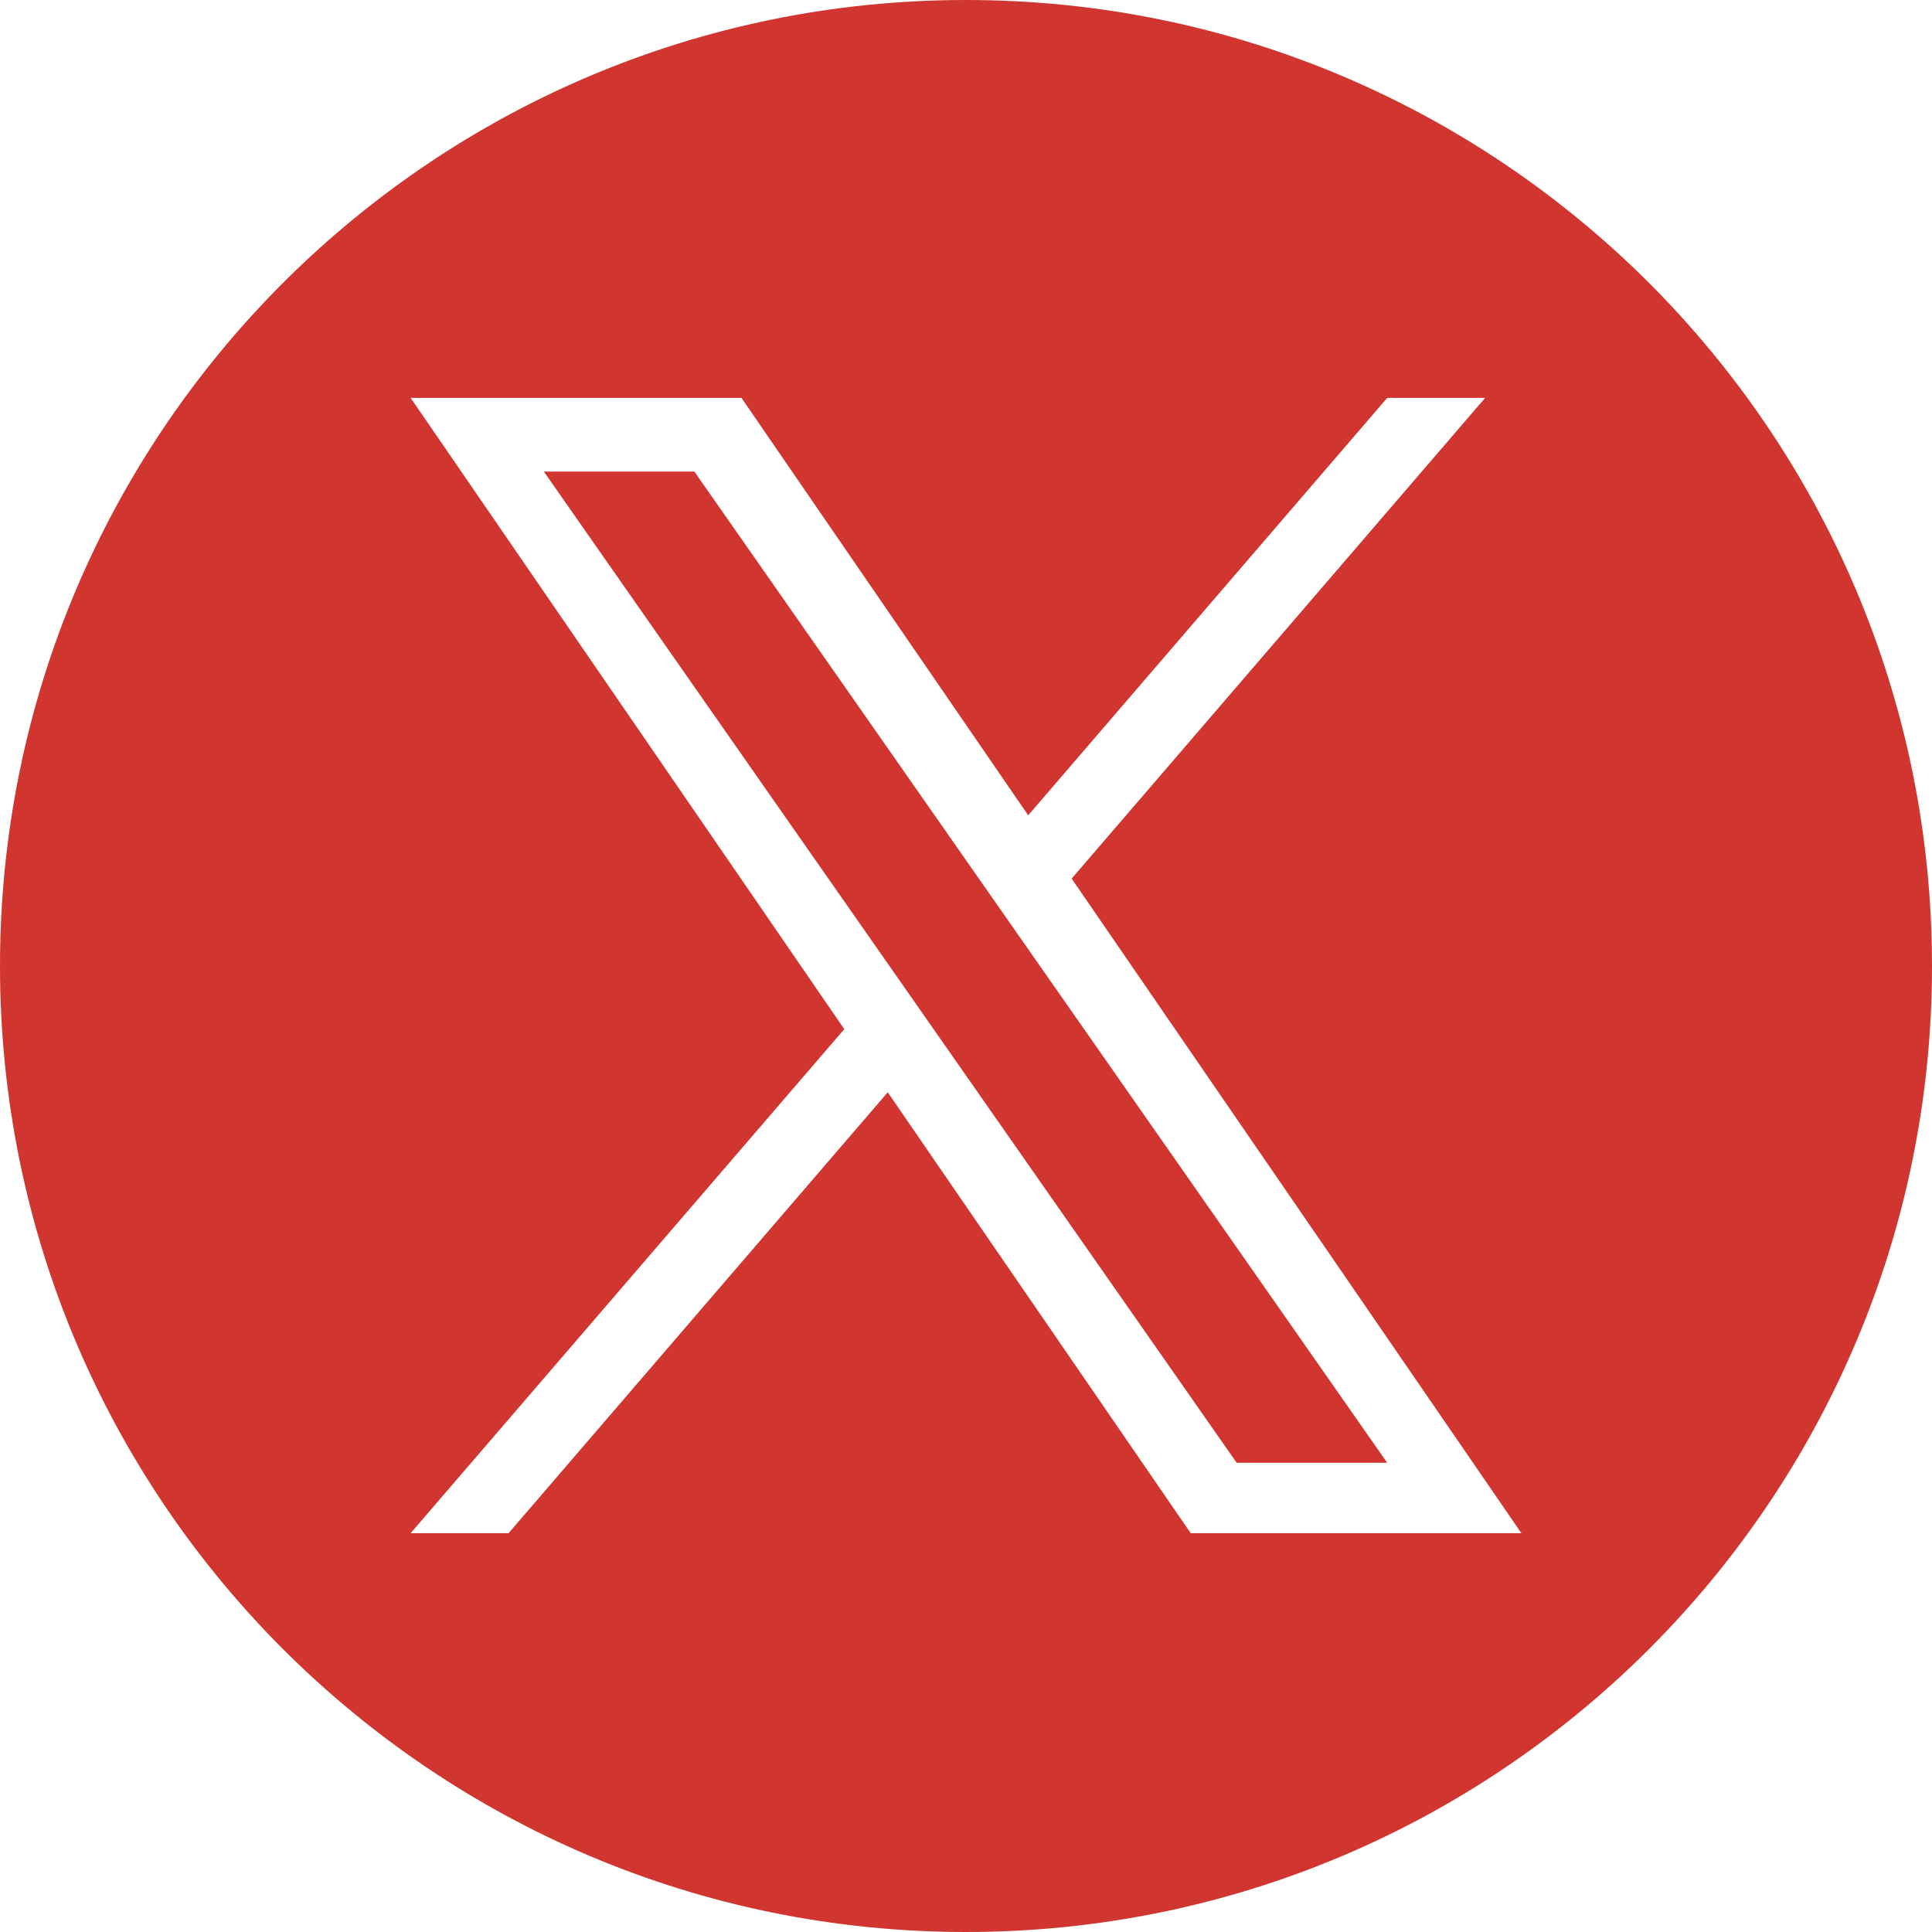 <?xml version="1.0" encoding="utf-8"?>
<!-- Generator: Adobe Illustrator 28.0.0, SVG Export Plug-In . SVG Version: 6.00 Build 0)  -->
<svg version="1.1" id="Capa_1" xmlns="http://www.w3.org/2000/svg" xmlns:xlink="http://www.w3.org/1999/xlink" x="0px" y="0px"
	 viewBox="0 0 1227 1227" style="enable-background:new 0 0 1227 1227;" xml:space="preserve">
<style type="text/css">
	.st0{fill:#D0362F;}
</style>
<g>
	<polygon class="st0" points="345.4,299.5 785.4,929 881,929 441,299.5 	"/>
	<path class="st0" d="M613.5,0C274.7,0,0,274.7,0,613.5S274.7,1227,613.5,1227S1227,952.3,1227,613.5S952.3,0,613.5,0z M756.2,973.7
		L563.8,693.7L323,973.7h-62.2l275.4-320.1L260.8,252.7h210.1L653,517.8l228-265.1h62.2L680.6,558h0l285.6,415.7H756.2z"/>
</g>
</svg>
